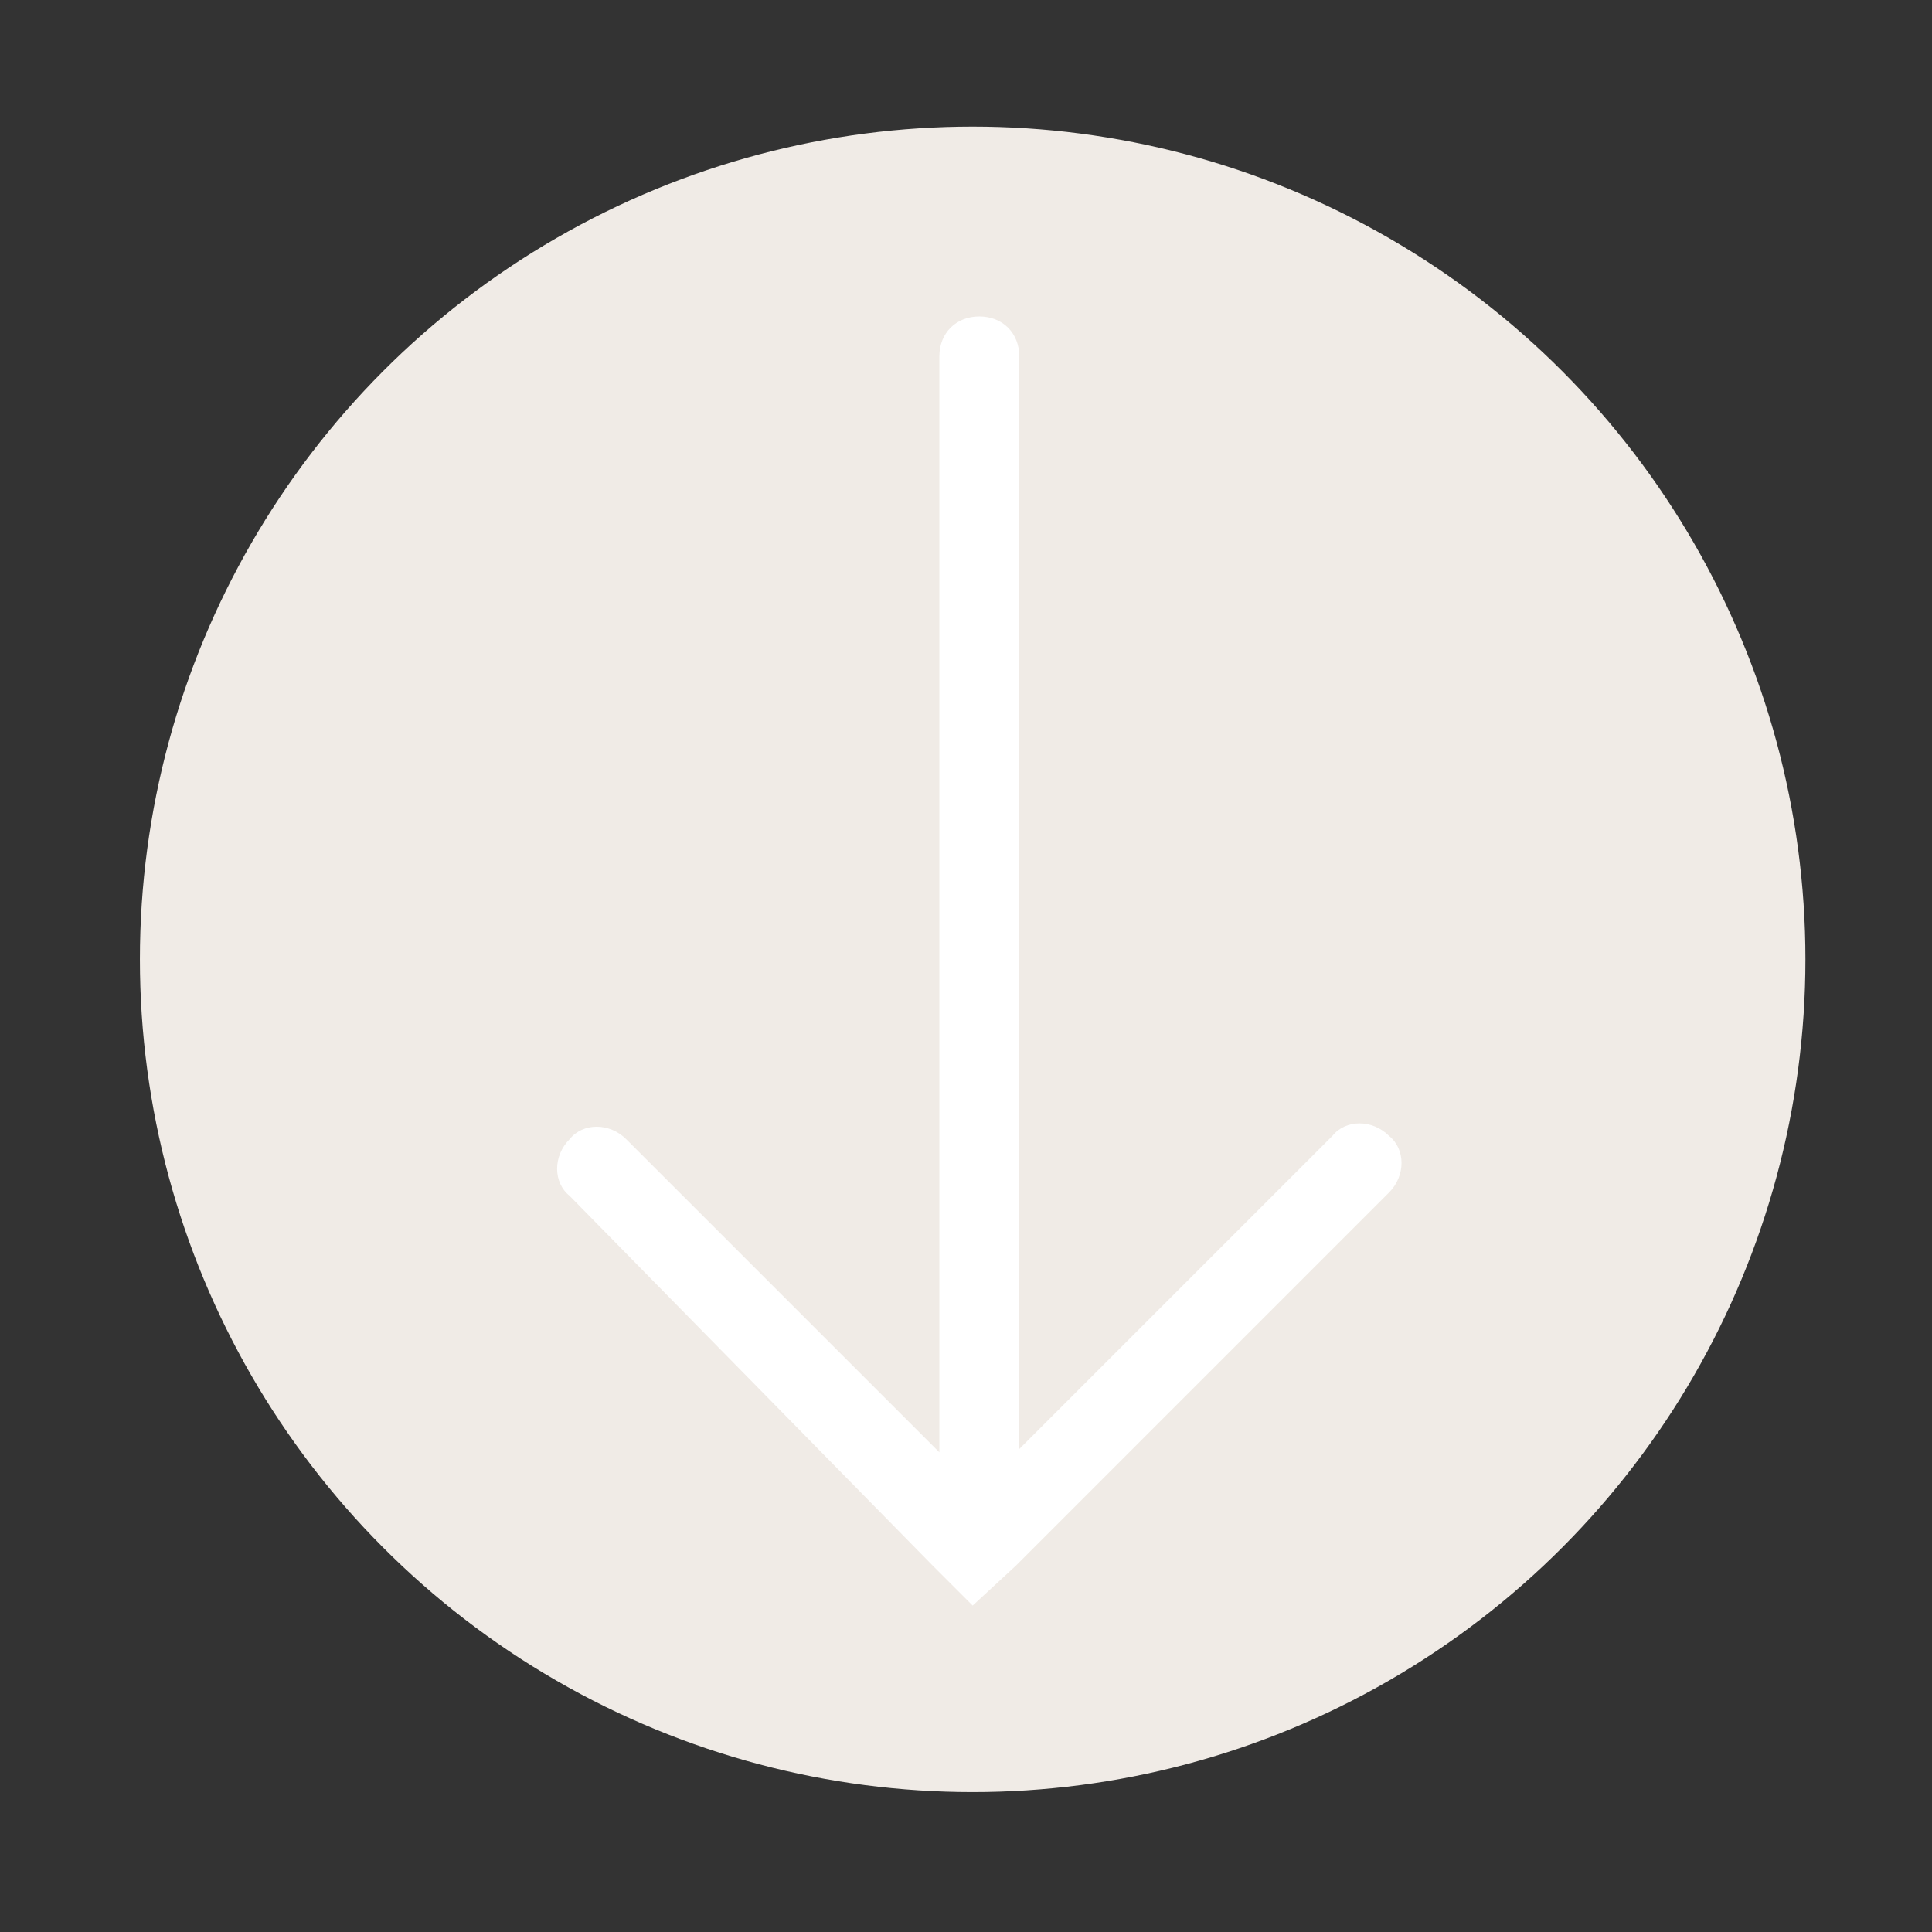 <?xml version="1.0" encoding="UTF-8"?> <!-- Generator: Adobe Illustrator 25.3.1, SVG Export Plug-In . SVG Version: 6.00 Build 0) --> <svg xmlns="http://www.w3.org/2000/svg" xmlns:xlink="http://www.w3.org/1999/xlink" version="1.1" id="Ebene_1" x="0px" y="0px" viewBox="0 0 58 58" style="enable-background:new 0 0 58 58;" xml:space="preserve"><rect x="0" y="0" width="58" height="58" fill="#333333" stroke="none"/> <style type="text/css"> .st0{fill:#F0EBE6;} .st1{fill:#FFFFFF;} </style> <circle class="st0" cx="29.2" cy="28.8" r="25"></circle> <path class="st1" d="M30.5,47l11.2-11.2c0.5-0.5,0.5-1.3,0-1.7c-0.5-0.5-1.3-0.5-1.7,0l-9.4,9.4l0-32.8c0-0.7-0.5-1.2-1.2-1.2l0,0 l0,0c-0.7,0-1.2,0.5-1.2,1.2l0,32.9l-9.4-9.4c-0.5-0.5-1.3-0.5-1.7,0c-0.5,0.5-0.5,1.3,0,1.7L28,47l1.2,1.2"></path> </svg> 